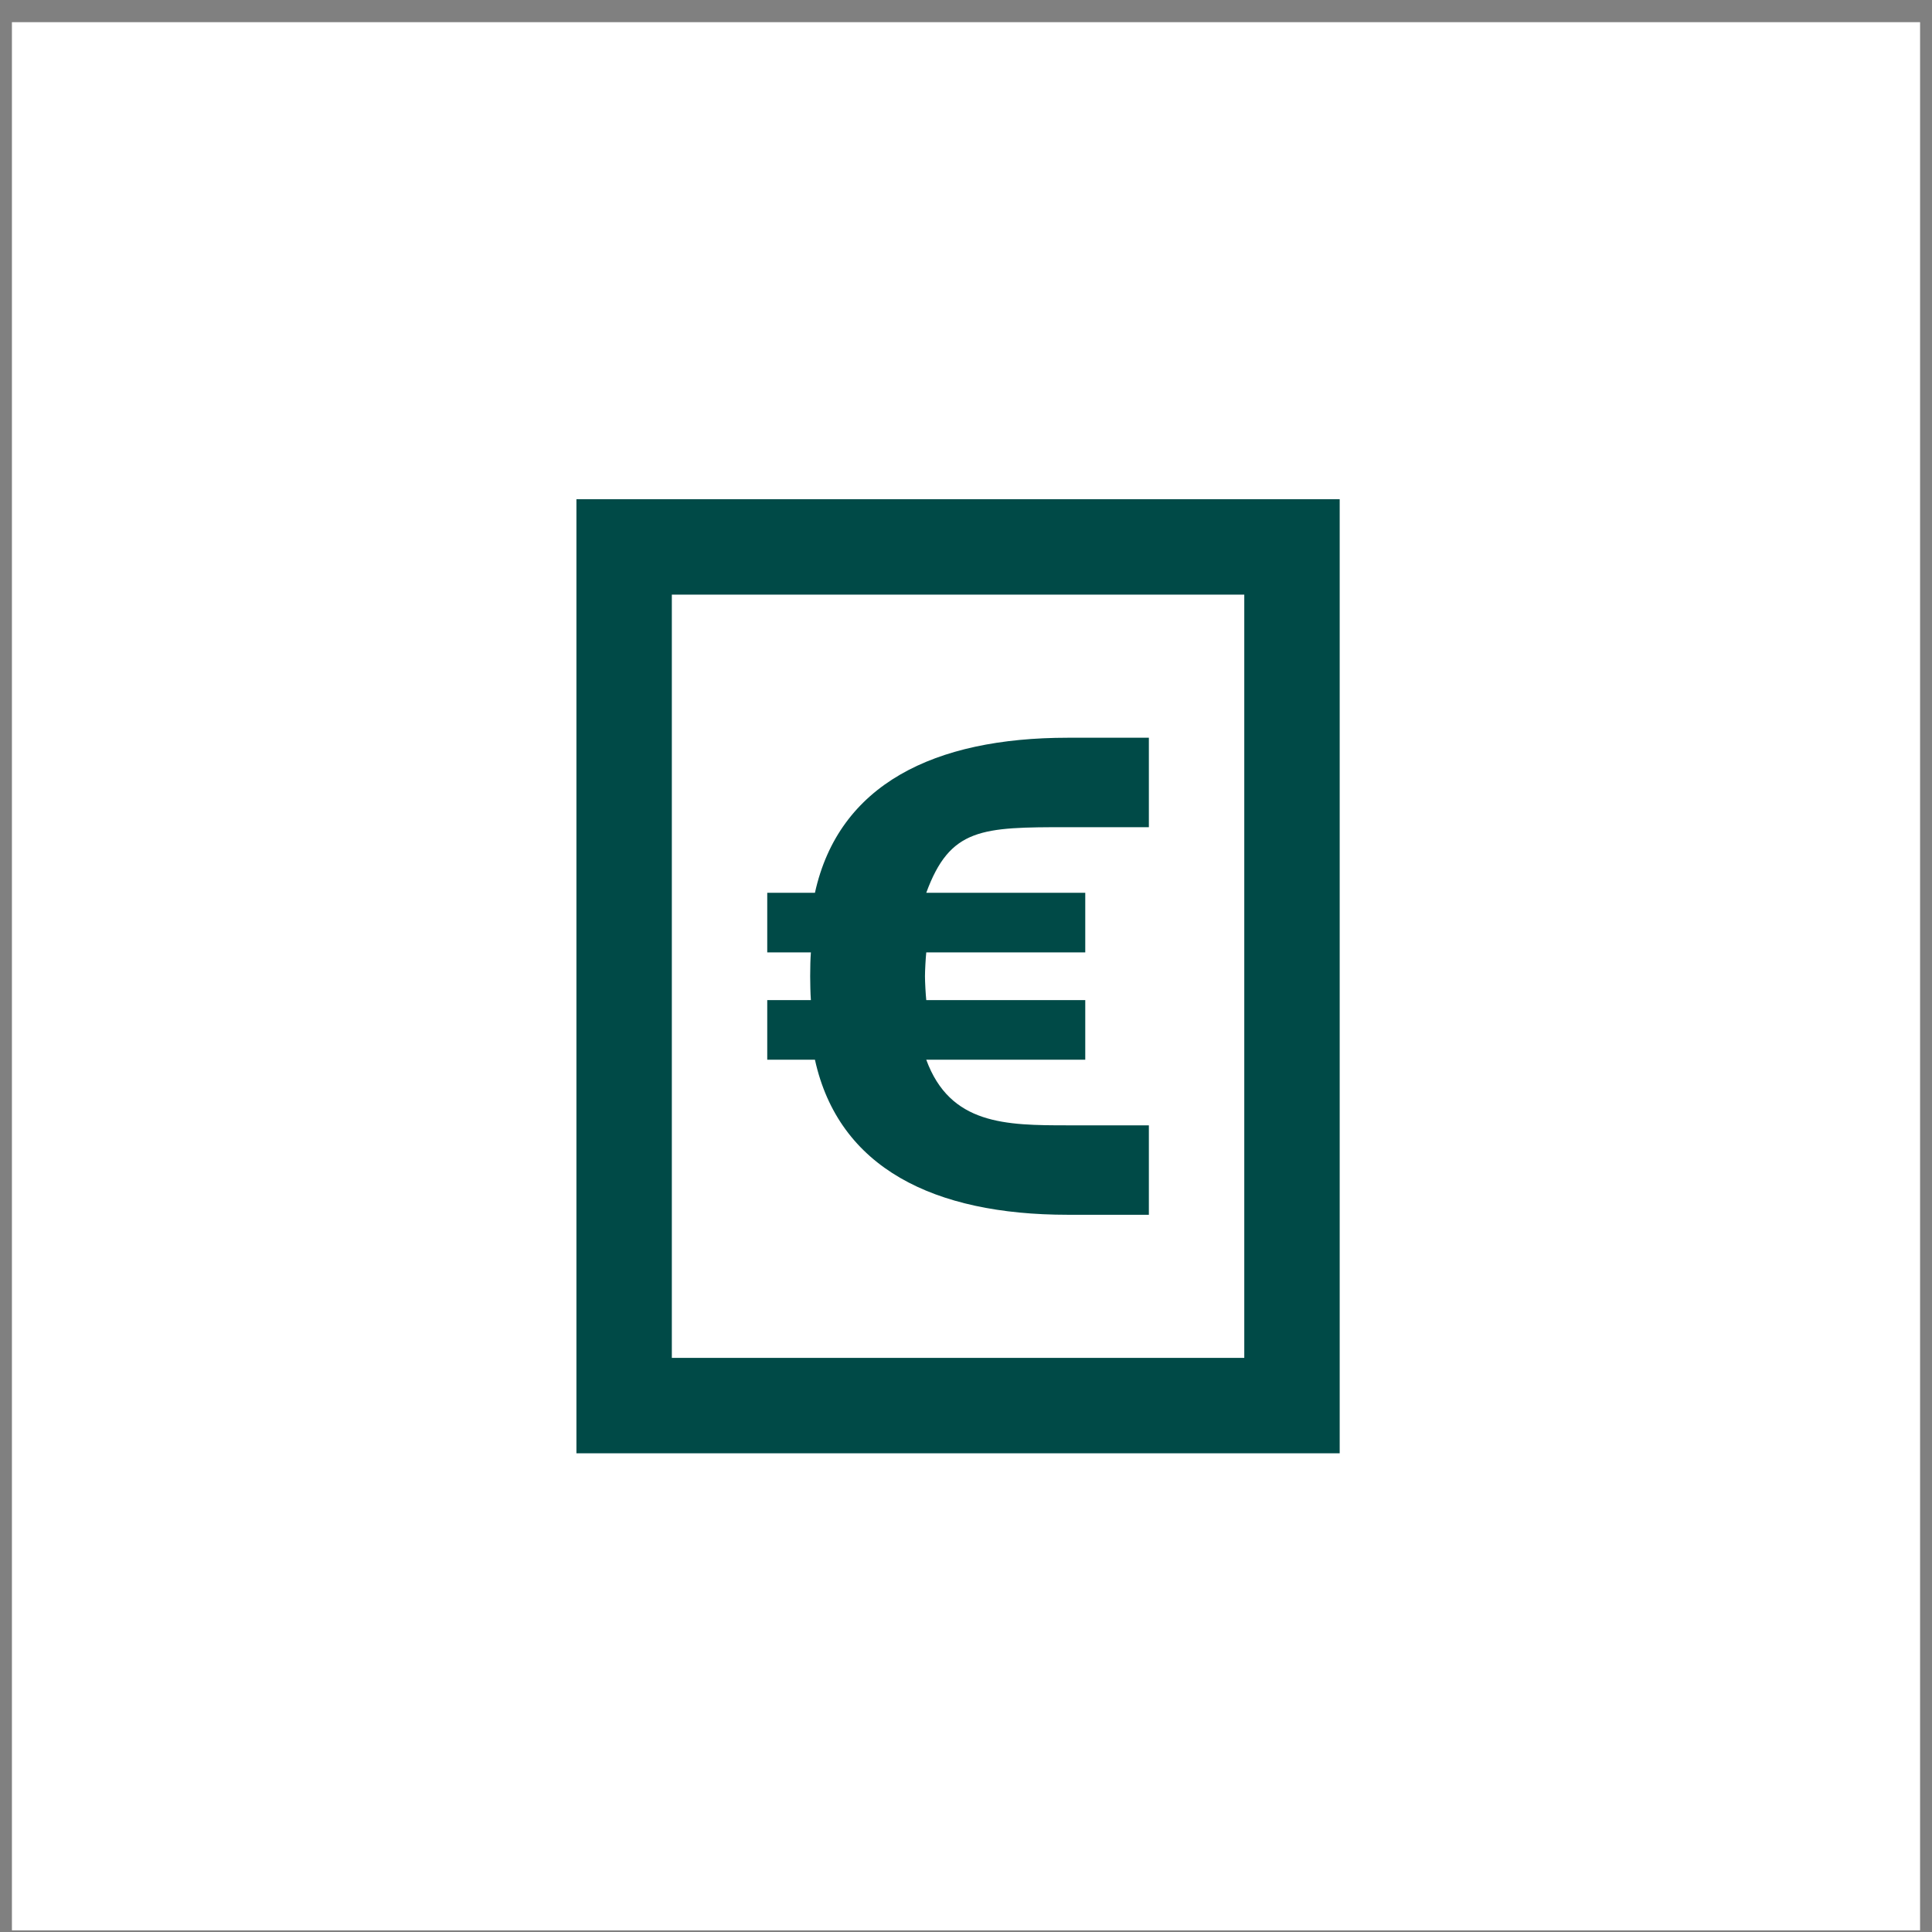<svg width="81" height="81" viewBox="0 0 81 81" fill="none" xmlns="http://www.w3.org/2000/svg">
<rect x="0" y="0" width="81" height="81" fill="#808080" stroke="none"/>
<rect width="80" height="80" transform="translate(0.5 0.93)" fill="white"/>
<path d="M33.967 40.93C33.967 40.574 33.977 40.166 33.997 39.93H32.167V37.43H34.167C35.167 32.884 39.167 30.93 44.767 30.93H48.167V34.68H44.767C41.167 34.68 39.834 34.702 38.834 37.43H45.5V39.93H38.834C38.809 40.166 38.78 40.689 38.78 40.93C38.78 41.171 38.809 41.693 38.834 41.93H45.5V44.43H38.834C39.834 47.157 42.167 47.18 44.767 47.18H48.167V50.93H44.767C39.167 50.93 35.167 48.975 34.167 44.43H32.167V41.93H33.997C33.977 41.693 33.967 41.171 33.967 40.93Z" fill="#004A47"/>
<path d="M24.167 60.93V20.93H56.167V60.93H24.167ZM28.167 24.93V56.93H52.167V24.93H28.167Z" fill="#004A47"/>
</svg>
